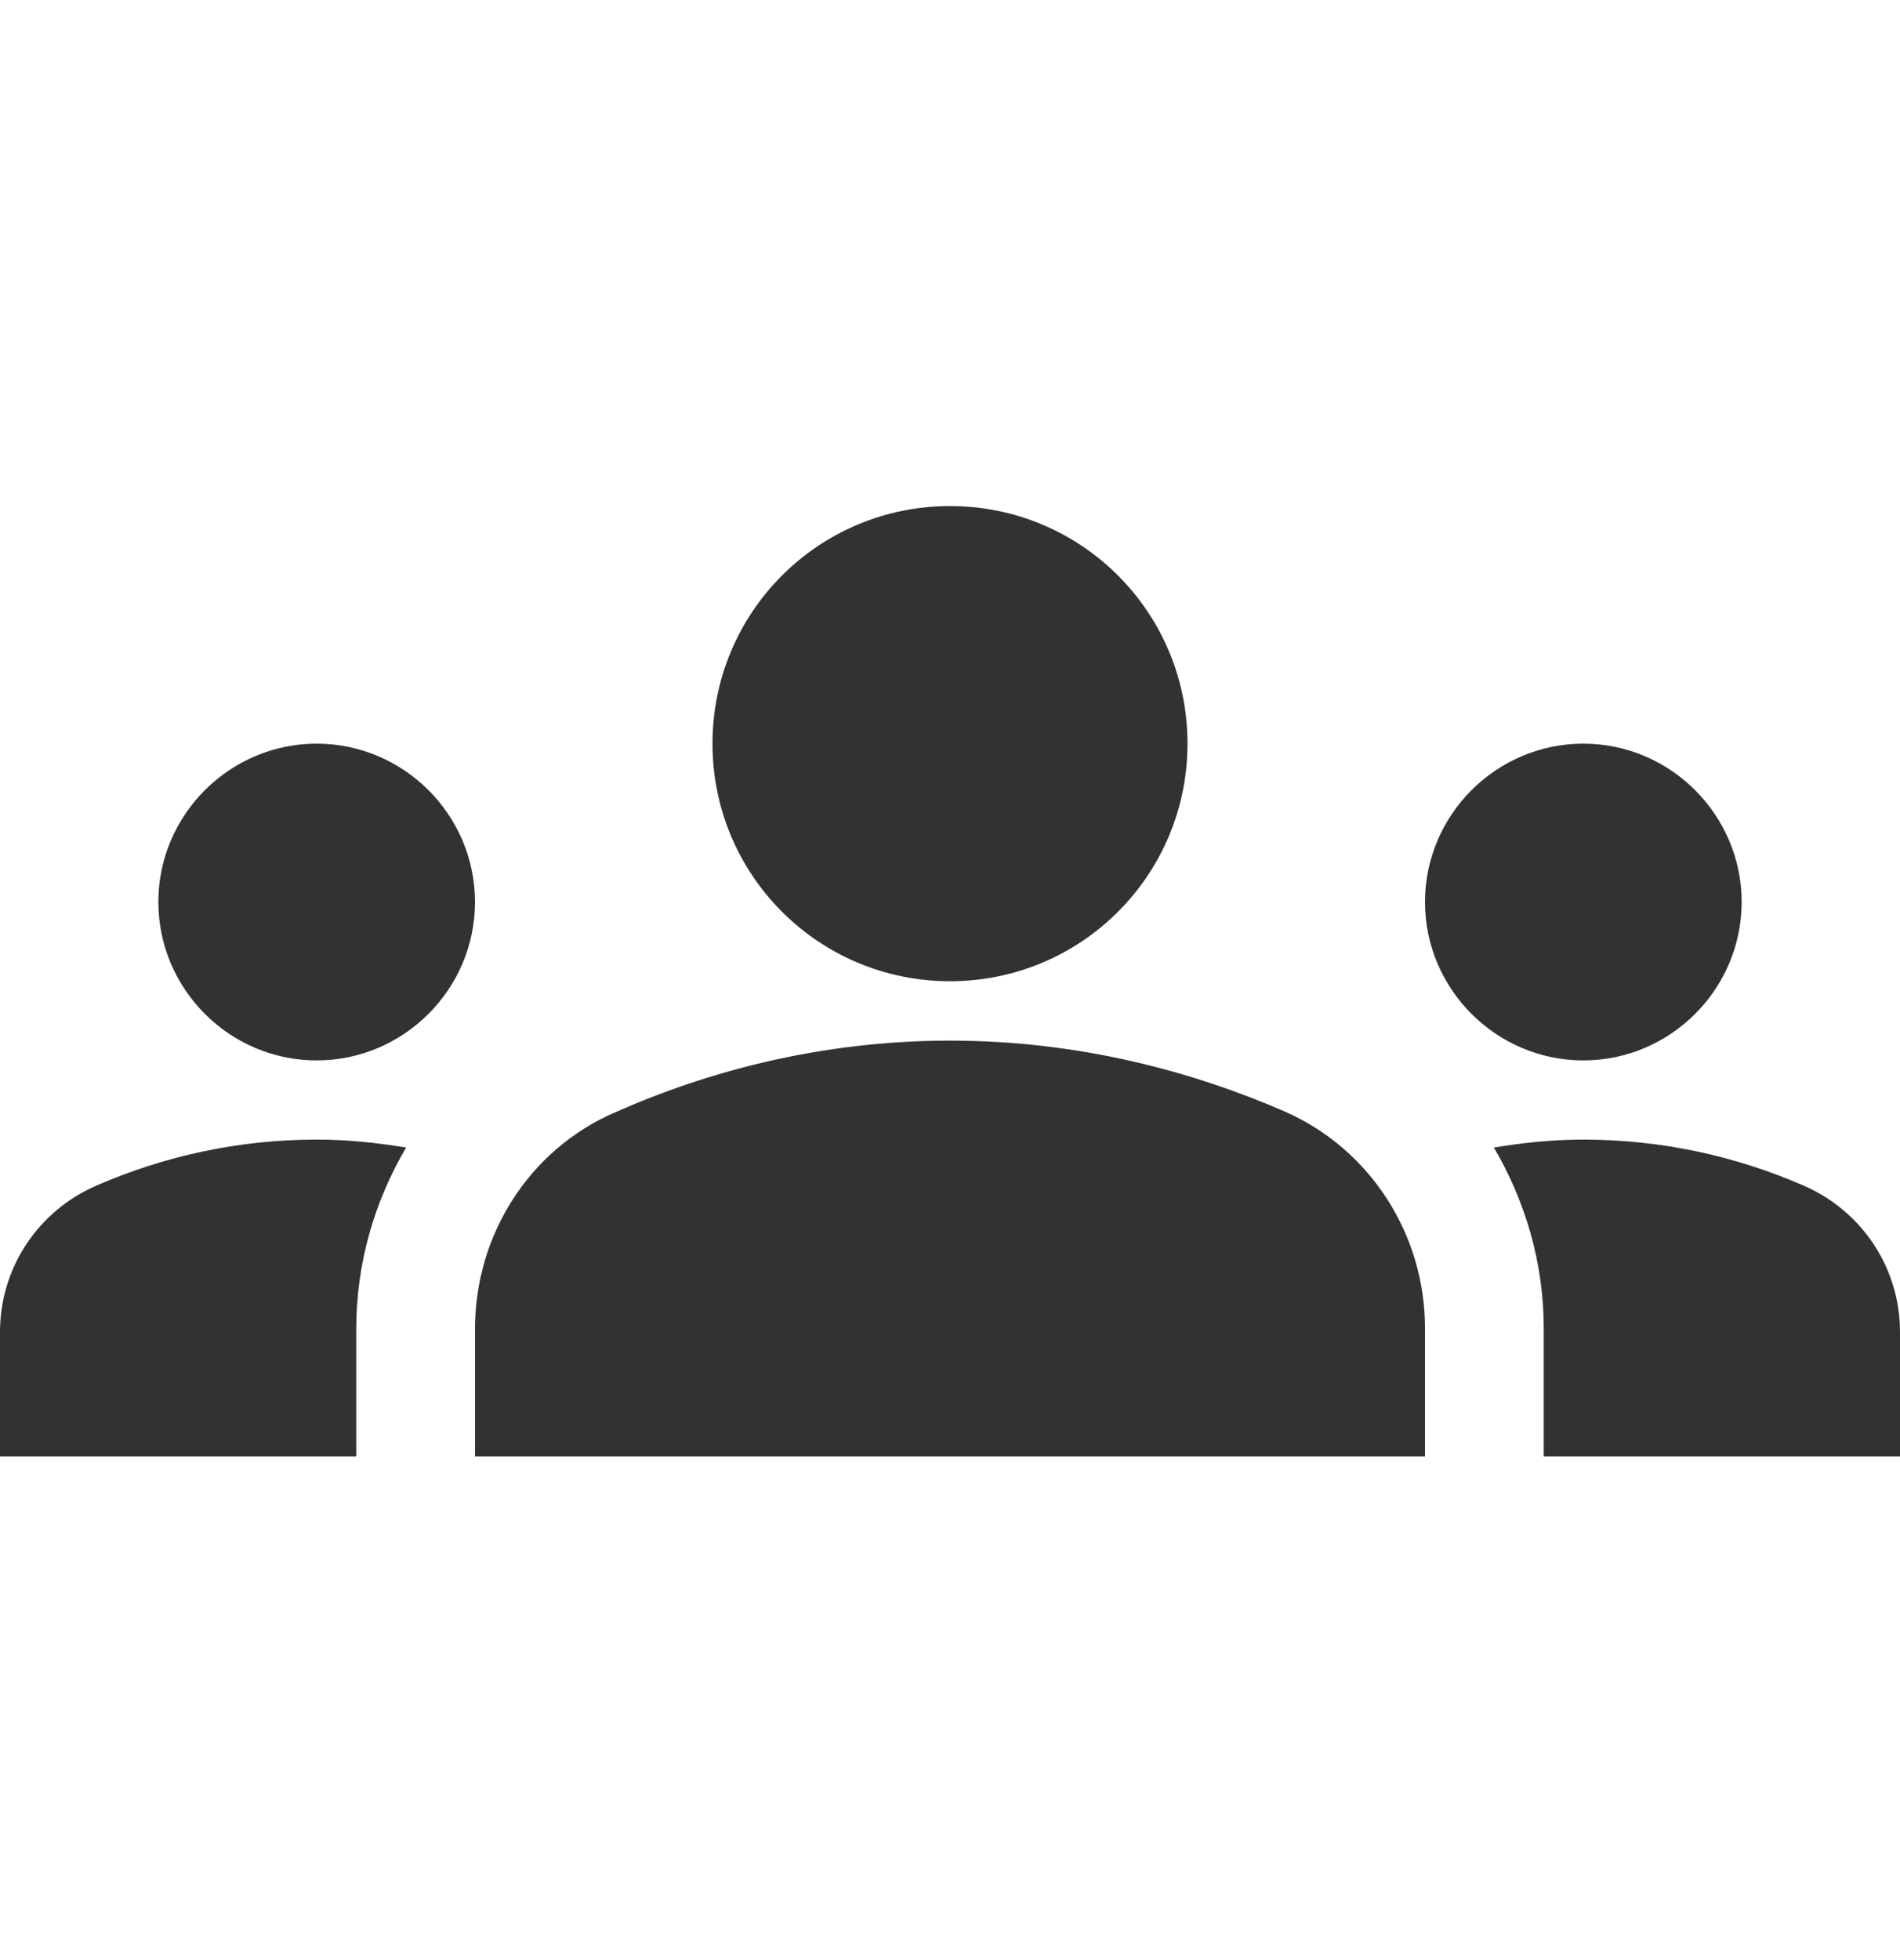 <svg width="32" height="33" viewBox="0 0 32 33" fill="none" xmlns="http://www.w3.org/2000/svg">
<g clip-path="url(#clip0_2366_12512)">
<path d="M16 17.52C18.173 17.52 20.093 18.04 21.653 18.72C23.093 19.36 24 20.799 24 22.36V24.52H8V22.373C8 20.799 8.907 19.36 10.347 18.733C11.907 18.04 13.827 17.52 16 17.52ZM5.333 17.853C6.8 17.853 8 16.653 8 15.186C8 13.72 6.8 12.52 5.333 12.52C3.867 12.52 2.667 13.72 2.667 15.186C2.667 16.653 3.867 17.853 5.333 17.853ZM6.84 19.32C6.347 19.239 5.853 19.186 5.333 19.186C4.013 19.186 2.76 19.466 1.627 19.959C0.64 20.386 0 21.346 0 22.426V24.52H6V22.373C6 21.266 6.307 20.226 6.84 19.32ZM26.667 17.853C28.133 17.853 29.333 16.653 29.333 15.186C29.333 13.72 28.133 12.52 26.667 12.52C25.2 12.52 24 13.72 24 15.186C24 16.653 25.2 17.853 26.667 17.853ZM32 22.426C32 21.346 31.36 20.386 30.373 19.959C29.24 19.466 27.987 19.186 26.667 19.186C26.147 19.186 25.653 19.239 25.16 19.32C25.693 20.226 26 21.266 26 22.373V24.52H32V22.426ZM16 8.52C18.213 8.52 20 10.306 20 12.52C20 14.733 18.213 16.52 16 16.52C13.787 16.52 12 14.733 12 12.52C12 10.306 13.787 8.52 16 8.52Z" fill="#323232"/>
</g>
<defs>
<clipPath id="clip0_2366_12512">
<rect width="32" height="32" fill="white" transform="translate(0 0.52)"/>
</clipPath>
</defs>
</svg>
